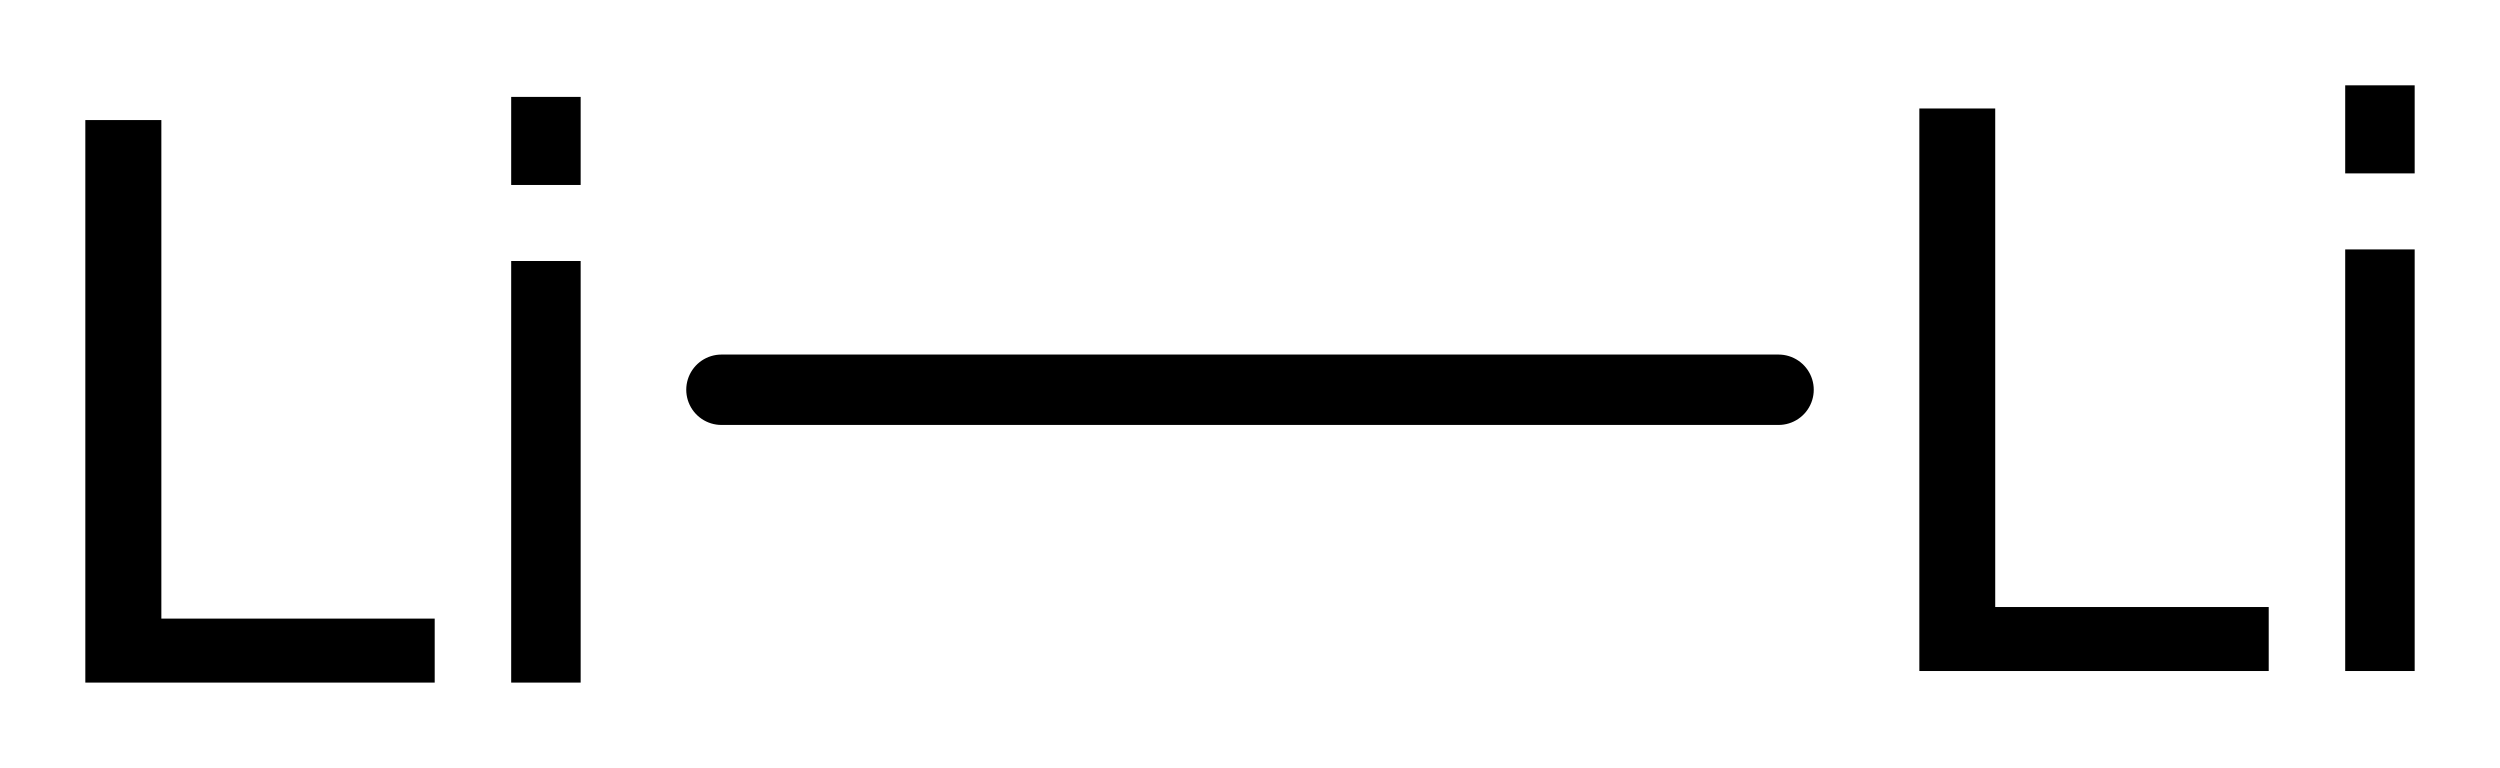 <?xml version='1.0' encoding='UTF-8'?>
<!DOCTYPE svg PUBLIC "-//W3C//DTD SVG 1.1//EN" "http://www.w3.org/Graphics/SVG/1.1/DTD/svg11.dtd">
<svg version='1.2' xmlns='http://www.w3.org/2000/svg' xmlns:xlink='http://www.w3.org/1999/xlink' width='16.408mm' height='5.04mm' viewBox='0 0 16.408 5.04'>
  <desc>Generated by the Chemistry Development Kit (http://github.com/cdk)</desc>
  <g stroke-linecap='round' stroke-linejoin='round' stroke='#000000' stroke-width='.462' fill='#000000'>
    <rect x='.0' y='.0' width='17.0' height='6.0' fill='#FFFFFF' stroke='none'/>
    <g id='mol1' class='mol'>
      <line id='mol1bnd1' class='bond' x1='4.735' y1='2.558' x2='11.673' y2='2.558'/>
      <path id='mol1atm1' class='atom' d='M.56 .788h.499v3.272h1.794v.42h-2.293v-3.692zM3.355 1.713h.456v2.767h-.456v-2.767zM3.355 .636h.456v.578h-.456v-.578z' stroke='none'/>
      <path id='mol1atm2' class='atom' d='M12.597 .712h.498v3.272h1.795v.42h-2.293v-3.692zM15.392 1.637h.456v2.767h-.456v-2.767zM15.392 .56h.456v.578h-.456v-.578z' stroke='none'/>
    </g>
  </g>
</svg>
